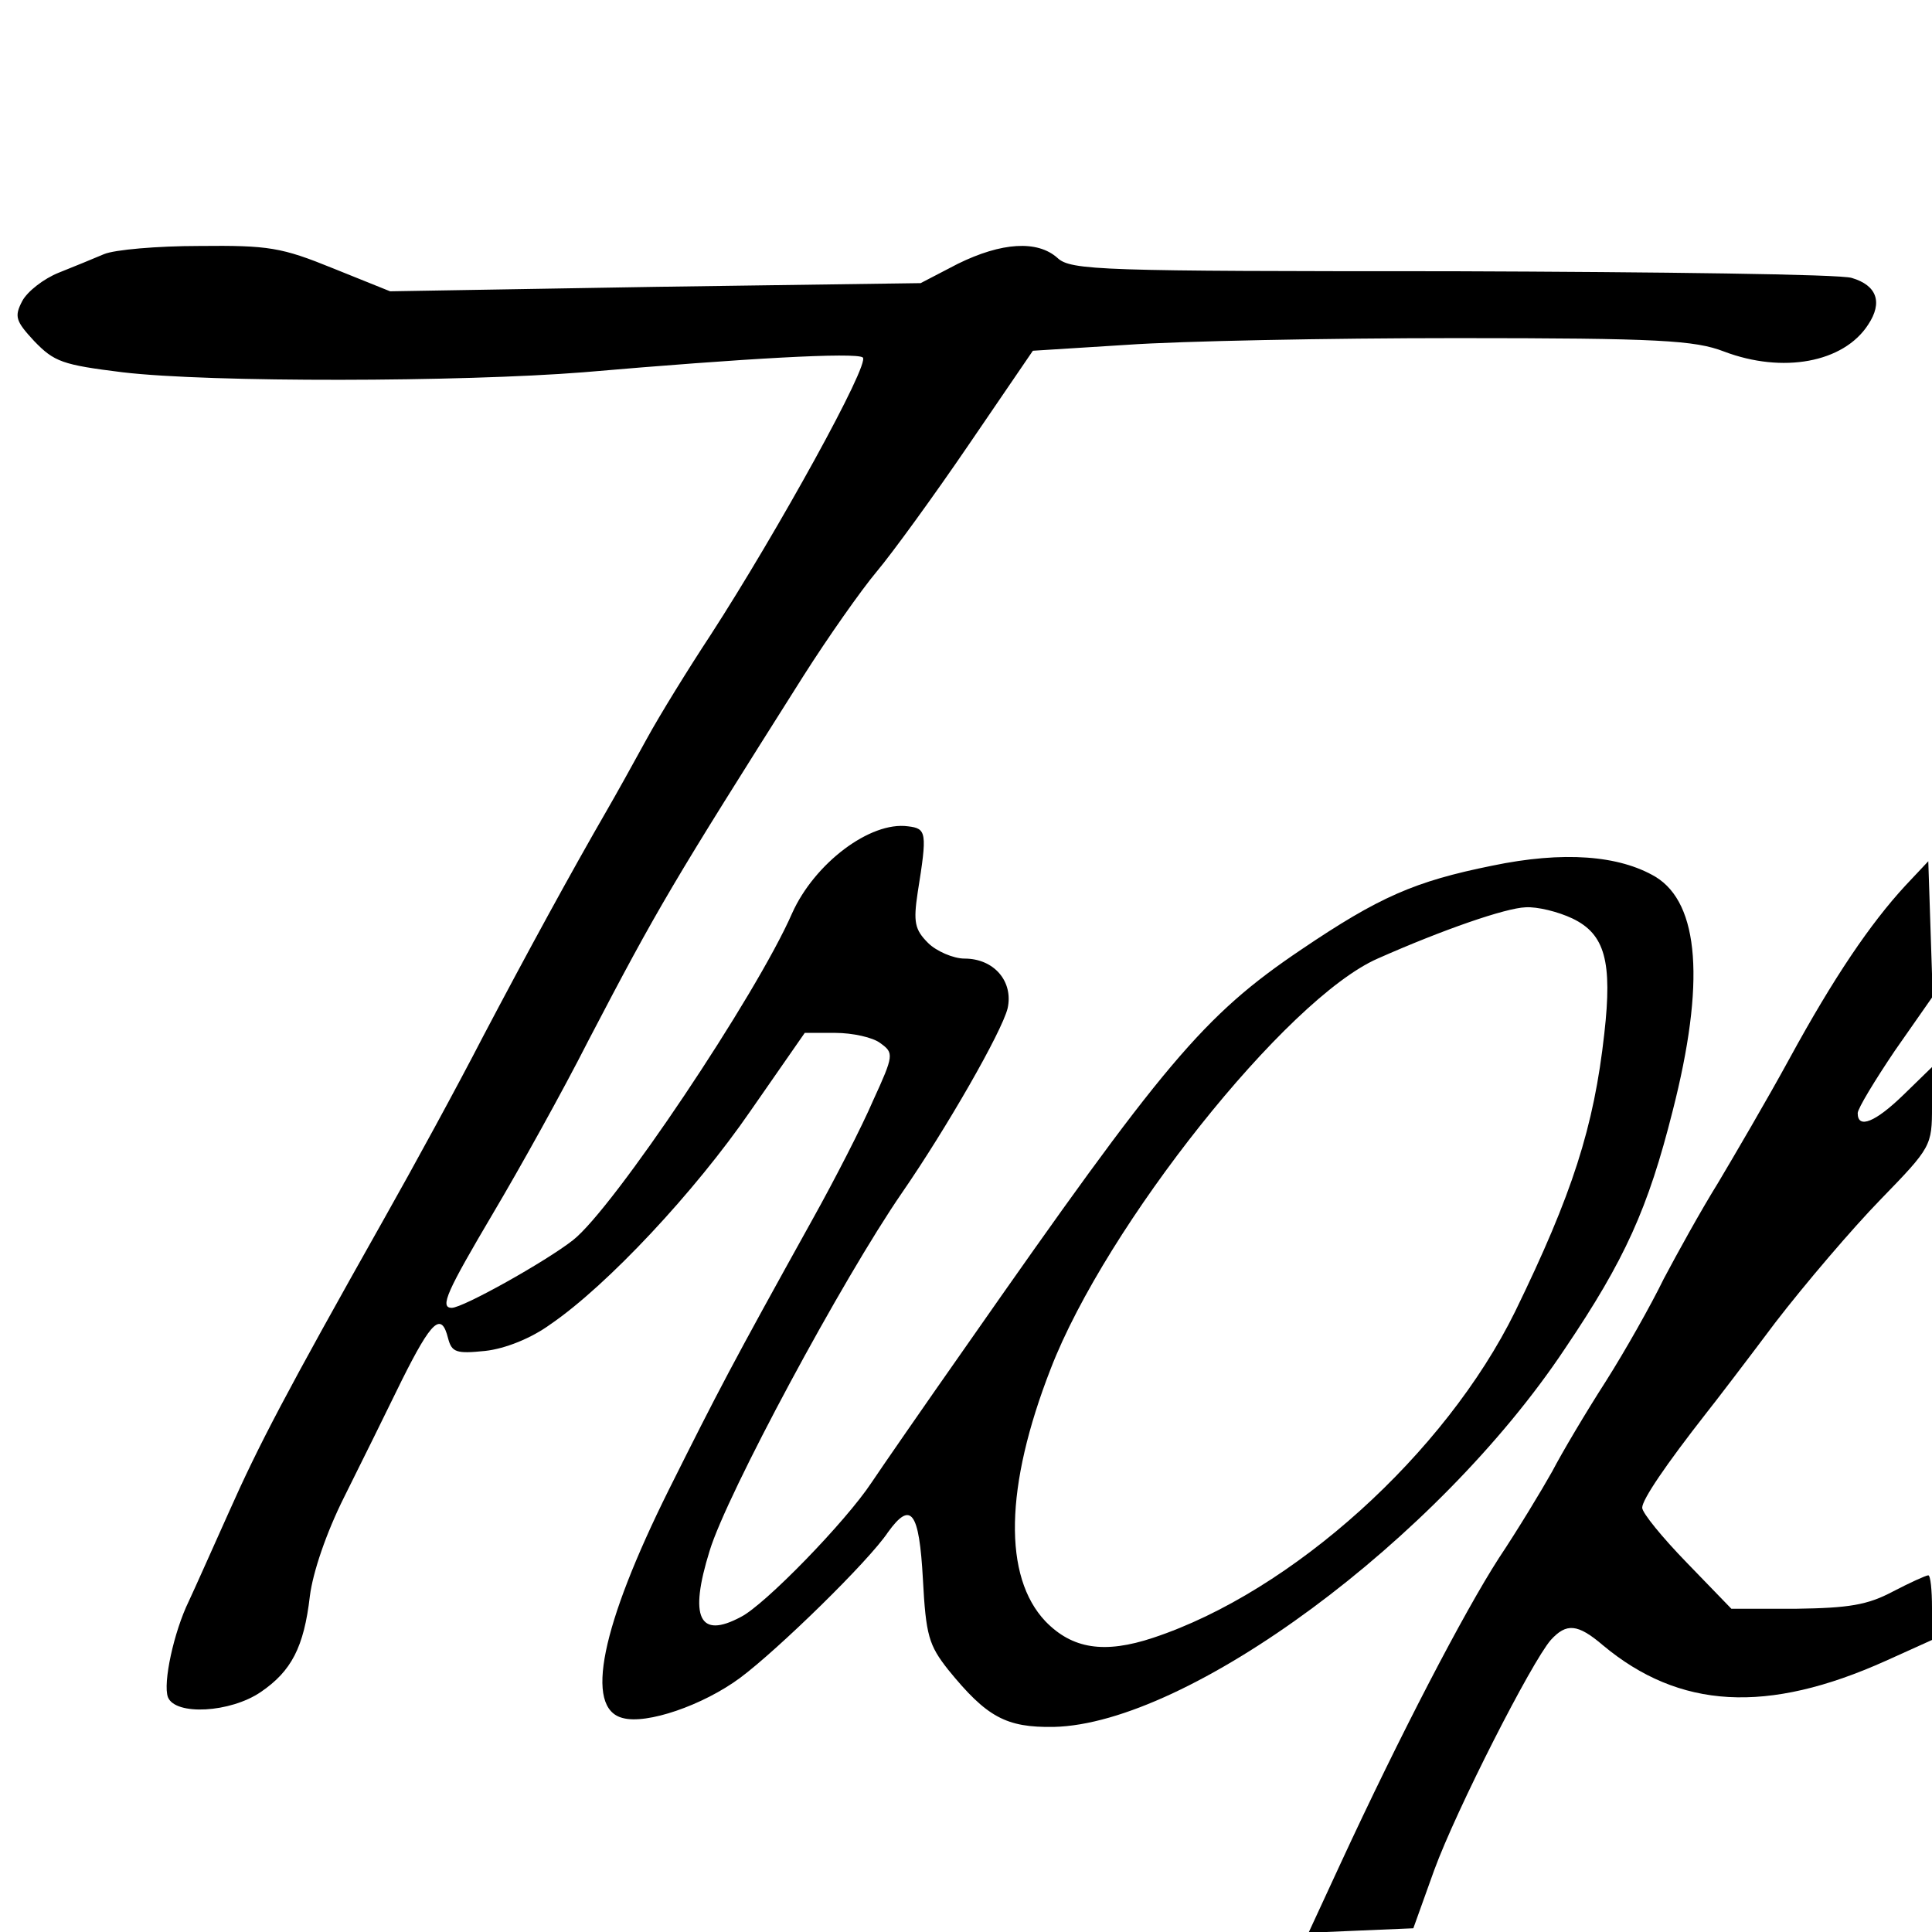<?xml version="1.0" standalone="no"?>
<!DOCTYPE svg PUBLIC "-//W3C//DTD SVG 20010904//EN"
 "http://www.w3.org/TR/2001/REC-SVG-20010904/DTD/svg10.dtd">
<svg version="1.0" xmlns="http://www.w3.org/2000/svg"
 width="260pt" height="260pt" viewBox="0 0 260 260"
 preserveAspectRatio="xMidYMid meet">
<g transform="translate(0,260) scale(0.1,-0.1)"
fill="#000000" stroke="none">
<path d="M140 2258 c-14 -6 -41 -17 -61 -25 -20 -8 -42 -25 -49 -38 -11 -21
-9 -27 16 -54 27 -28 38 -32 119 -42 118 -14 456 -13 620 0 220 19 366 27 376
20 11 -7 -115 -235 -205 -374 -29 -44 -68 -107 -86 -140 -18 -33 -42 -76 -53
-95 -48 -83 -108 -193 -167 -305 -34 -66 -94 -176 -133 -245 -133 -236 -169
-305 -209 -395 -22 -49 -46 -103 -54 -120 -20 -41 -35 -110 -28 -129 10 -25
84 -21 125 7 41 28 58 60 66 129 4 32 22 85 46 133 22 44 57 115 78 158 40 80
53 92 62 56 5 -19 11 -21 50 -17 27 3 62 17 88 36 76 52 194 178 269 287 l73
105 41 0 c23 0 51 -6 61 -14 18 -13 18 -16 -10 -77 -15 -35 -52 -107 -81 -159
-111 -200 -126 -229 -194 -365 -91 -183 -114 -294 -62 -307 32 -9 108 17 158
54 51 38 173 157 199 196 31 43 42 28 47 -63 4 -76 8 -89 34 -122 52 -64 78
-78 142 -77 181 4 517 252 688 509 81 120 112 189 145 320 44 172 36 279 -23
315 -49 29 -124 35 -220 15 -104 -21 -152 -42 -257 -113 -132 -89 -185 -153
-449 -531 -59 -84 -117 -168 -129 -186 -35 -53 -144 -165 -176 -181 -56 -30
-70 -1 -42 89 23 76 179 366 259 482 60 87 134 216 142 248 8 36 -18 67 -58
67 -15 0 -38 10 -49 21 -18 18 -20 28 -14 68 13 81 12 86 -13 89 -51 7 -126
-50 -156 -117 -48 -110 -241 -398 -295 -440 -37 -29 -148 -91 -163 -91 -17 0
-6 23 56 128 35 59 93 163 128 232 94 180 112 210 289 490 33 52 78 116 99
141 21 25 77 102 124 171 l86 126 127 8 c71 5 270 9 443 9 273 0 321 -3 360
-18 79 -30 161 -15 194 36 20 30 12 53 -22 63 -15 5 -257 8 -538 9 -473 0
-513 1 -531 18 -27 24 -75 21 -134 -8 l-50 -26 -357 -5 -357 -6 -77 31 c-69
28 -86 31 -180 30 -56 0 -114 -5 -128 -11z m1976 -894 c44 -21 54 -58 43 -155
-14 -126 -43 -216 -120 -374 -94 -191 -300 -377 -487 -439 -66 -22 -109 -15
-145 22 -57 60 -55 181 7 340 74 192 317 498 440 552 88 39 172 68 199 69 16
1 44 -6 63 -15z"/>
<path d="M2564 1408 c-47 -51 -96 -123 -156 -233 -30 -55 -74 -130 -96 -167
-23 -37 -55 -95 -73 -129 -17 -35 -52 -97 -78 -138 -27 -42 -59 -96 -72 -121
-14 -25 -46 -78 -72 -117 -47 -73 -133 -238 -213 -411 l-43 -93 70 3 71 3 28
78 c30 82 131 280 157 310 21 23 36 22 70 -7 103 -86 221 -93 381 -21 l62 28
0 43 c0 24 -2 44 -5 44 -3 0 -25 -10 -48 -22 -34 -18 -59 -22 -130 -23 l-87 0
-60 62 c-33 34 -60 67 -60 74 0 11 32 58 86 127 12 15 54 70 93 122 40 52 104
127 142 166 68 70 69 72 69 125 l0 53 -38 -37 c-38 -37 -62 -47 -62 -25 0 6
23 44 50 84 l51 73 -3 91 -3 91 -31 -33z"/>
</g>
</svg>
